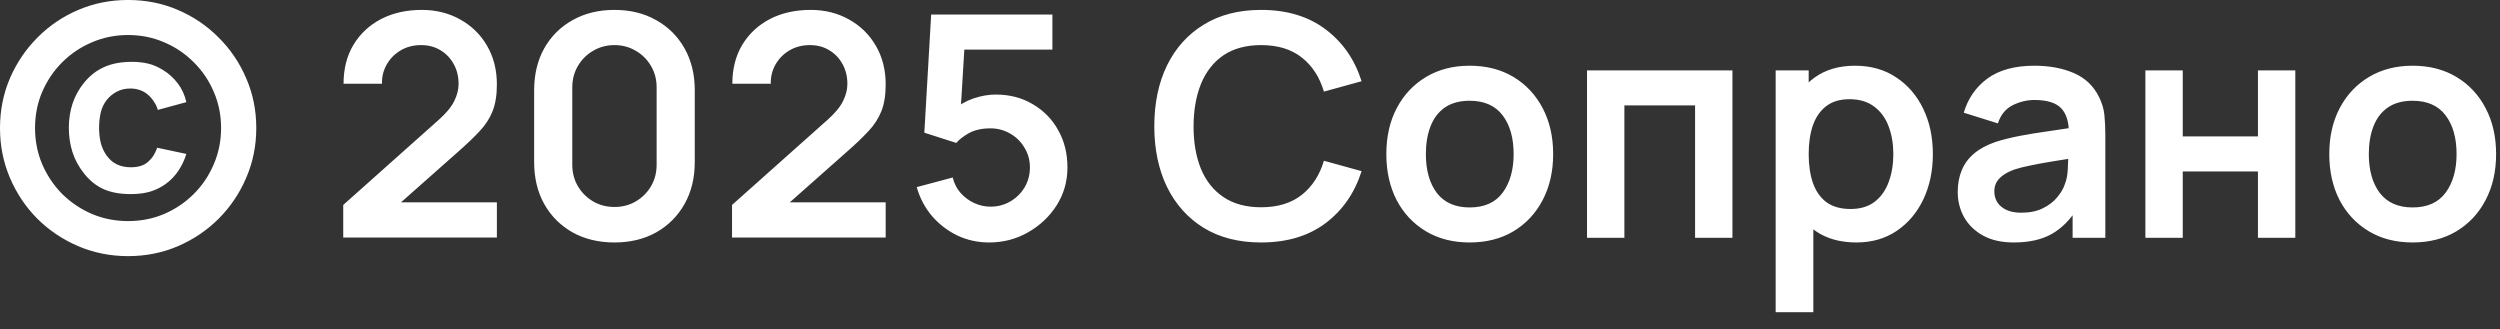 <?xml version="1.0" encoding="UTF-8"?> <svg xmlns="http://www.w3.org/2000/svg" width="129" height="17" viewBox="0 0 129 17" fill="none"><rect x="0" y="0" width="129" height="17" fill="#333333" stroke="none"/><path d="M6.608 13.216C5.696 13.216 4.84 13.045 4.04 12.704C3.24 12.362 2.536 11.89 1.928 11.287C1.325 10.68 0.853 9.975 0.512 9.175C0.171 8.375 1.95503e-05 7.519 1.95503e-05 6.607C1.95503e-05 5.695 0.171 4.839 0.512 4.039C0.859 3.239 1.333 2.538 1.936 1.935C2.539 1.327 3.24 0.853 4.04 0.511C4.84 0.17 5.696 -0.001 6.608 -0.001C7.525 -0.001 8.381 0.17 9.176 0.511C9.976 0.853 10.677 1.327 11.28 1.935C11.888 2.538 12.363 3.239 12.704 4.039C13.051 4.834 13.224 5.69 13.224 6.607C13.224 7.519 13.051 8.375 12.704 9.175C12.363 9.975 11.888 10.68 11.28 11.287C10.677 11.89 9.976 12.362 9.176 12.704C8.381 13.045 7.525 13.216 6.608 13.216ZM6.736 10.015C6.203 10.015 5.744 9.933 5.36 9.767C4.976 9.597 4.635 9.325 4.336 8.951C4.059 8.599 3.859 8.229 3.736 7.839C3.613 7.445 3.552 7.031 3.552 6.599C3.552 6.151 3.616 5.733 3.744 5.343C3.877 4.949 4.075 4.591 4.336 4.271C4.629 3.909 4.973 3.639 5.368 3.463C5.763 3.282 6.243 3.191 6.808 3.191C7.107 3.191 7.381 3.221 7.632 3.279C7.888 3.338 8.149 3.45 8.416 3.615C8.704 3.791 8.955 4.018 9.168 4.295C9.381 4.573 9.531 4.898 9.616 5.271L8.144 5.671C8.101 5.522 8.035 5.381 7.944 5.247C7.859 5.109 7.749 4.983 7.616 4.871C7.488 4.765 7.347 4.687 7.192 4.639C7.043 4.591 6.888 4.567 6.728 4.567C6.467 4.567 6.235 4.621 6.032 4.727C5.835 4.829 5.661 4.97 5.512 5.151C5.357 5.349 5.251 5.575 5.192 5.831C5.139 6.082 5.112 6.338 5.112 6.599C5.112 6.866 5.141 7.125 5.2 7.375C5.264 7.621 5.368 7.842 5.512 8.039C5.651 8.231 5.821 8.378 6.024 8.479C6.232 8.581 6.475 8.631 6.752 8.631C7.136 8.631 7.432 8.538 7.64 8.351C7.763 8.239 7.859 8.127 7.928 8.015C7.997 7.898 8.059 7.767 8.112 7.623L9.616 7.943C9.52 8.253 9.384 8.541 9.208 8.807C9.032 9.069 8.819 9.293 8.568 9.479C8.328 9.655 8.064 9.789 7.776 9.879C7.488 9.97 7.141 10.015 6.736 10.015ZM6.608 11.408C7.275 11.408 7.896 11.285 8.472 11.04C9.053 10.789 9.563 10.445 10 10.008C10.443 9.565 10.787 9.053 11.032 8.471C11.283 7.89 11.408 7.269 11.408 6.607C11.408 5.941 11.283 5.319 11.032 4.743C10.787 4.162 10.443 3.653 10 3.215C9.563 2.773 9.053 2.429 8.472 2.183C7.896 1.933 7.275 1.807 6.608 1.807C5.947 1.807 5.325 1.933 4.744 2.183C4.163 2.429 3.651 2.773 3.208 3.215C2.771 3.653 2.427 4.162 2.176 4.743C1.931 5.319 1.808 5.941 1.808 6.607C1.808 7.269 1.931 7.89 2.176 8.471C2.427 9.053 2.771 9.565 3.208 10.008C3.651 10.445 4.163 10.789 4.744 11.04C5.325 11.285 5.947 11.408 6.608 11.408ZM17.711 12.255V10.575L22.639 6.183C23.023 5.842 23.289 5.519 23.439 5.215C23.588 4.911 23.663 4.618 23.663 4.335C23.663 3.951 23.58 3.61 23.415 3.311C23.249 3.007 23.02 2.767 22.727 2.591C22.439 2.415 22.105 2.327 21.727 2.327C21.327 2.327 20.972 2.421 20.663 2.607C20.359 2.789 20.121 3.031 19.951 3.335C19.78 3.639 19.7 3.967 19.711 4.319H17.727C17.727 3.551 17.897 2.882 18.239 2.311C18.585 1.741 19.06 1.298 19.663 0.983C20.271 0.669 20.972 0.511 21.767 0.511C22.503 0.511 23.164 0.677 23.751 1.007C24.337 1.333 24.799 1.786 25.135 2.367C25.471 2.943 25.639 3.607 25.639 4.359C25.639 4.909 25.564 5.37 25.415 5.743C25.265 6.117 25.041 6.461 24.743 6.775C24.449 7.09 24.084 7.439 23.647 7.823L20.151 10.919L19.975 10.44H25.639V12.255H17.711ZM31.706 12.511C30.89 12.511 30.17 12.338 29.546 11.992C28.922 11.639 28.434 11.152 28.082 10.527C27.735 9.903 27.562 9.183 27.562 8.367V4.655C27.562 3.839 27.735 3.119 28.082 2.495C28.434 1.871 28.922 1.386 29.546 1.039C30.17 0.687 30.89 0.511 31.706 0.511C32.522 0.511 33.239 0.687 33.858 1.039C34.482 1.386 34.97 1.871 35.322 2.495C35.674 3.119 35.85 3.839 35.85 4.655V8.367C35.85 9.183 35.674 9.903 35.322 10.527C34.97 11.152 34.482 11.639 33.858 11.992C33.239 12.338 32.522 12.511 31.706 12.511ZM31.706 10.68C32.111 10.68 32.479 10.584 32.81 10.392C33.141 10.194 33.402 9.933 33.594 9.607C33.786 9.277 33.882 8.909 33.882 8.503V4.511C33.882 4.101 33.786 3.733 33.594 3.407C33.402 3.077 33.141 2.815 32.81 2.623C32.479 2.426 32.111 2.327 31.706 2.327C31.301 2.327 30.933 2.426 30.602 2.623C30.271 2.815 30.01 3.077 29.818 3.407C29.626 3.733 29.53 4.101 29.53 4.511V8.503C29.53 8.909 29.626 9.277 29.818 9.607C30.01 9.933 30.271 10.194 30.602 10.392C30.933 10.584 31.301 10.68 31.706 10.68ZM37.773 12.255V10.575L42.701 6.183C43.085 5.842 43.352 5.519 43.501 5.215C43.651 4.911 43.725 4.618 43.725 4.335C43.725 3.951 43.642 3.61 43.477 3.311C43.312 3.007 43.083 2.767 42.789 2.591C42.501 2.415 42.168 2.327 41.789 2.327C41.389 2.327 41.035 2.421 40.725 2.607C40.421 2.789 40.184 3.031 40.013 3.335C39.843 3.639 39.763 3.967 39.773 4.319H37.789C37.789 3.551 37.96 2.882 38.301 2.311C38.648 1.741 39.123 1.298 39.725 0.983C40.333 0.669 41.035 0.511 41.829 0.511C42.565 0.511 43.227 0.677 43.813 1.007C44.4 1.333 44.861 1.786 45.197 2.367C45.533 2.943 45.701 3.607 45.701 4.359C45.701 4.909 45.627 5.37 45.477 5.743C45.328 6.117 45.104 6.461 44.805 6.775C44.512 7.09 44.147 7.439 43.709 7.823L40.213 10.919L40.037 10.44H45.701V12.255H37.773ZM51.04 12.511C50.454 12.511 49.907 12.392 49.4 12.152C48.894 11.906 48.456 11.57 48.088 11.143C47.726 10.717 47.464 10.221 47.304 9.655L49.16 9.159C49.235 9.469 49.371 9.735 49.568 9.959C49.771 10.184 50.006 10.357 50.272 10.479C50.544 10.602 50.824 10.664 51.112 10.664C51.486 10.664 51.827 10.573 52.136 10.392C52.446 10.21 52.691 9.967 52.872 9.663C53.054 9.354 53.144 9.013 53.144 8.639C53.144 8.266 53.051 7.927 52.864 7.623C52.683 7.314 52.438 7.071 52.128 6.895C51.819 6.714 51.48 6.623 51.112 6.623C50.67 6.623 50.302 6.703 50.008 6.863C49.72 7.023 49.499 7.194 49.344 7.375L47.696 6.847L48.048 0.751H54.304V2.559H49.08L49.8 1.879L49.544 6.119L49.192 5.687C49.491 5.415 49.838 5.213 50.232 5.079C50.627 4.946 51.008 4.879 51.376 4.879C52.096 4.879 52.734 5.045 53.288 5.375C53.848 5.701 54.286 6.146 54.6 6.711C54.92 7.277 55.08 7.919 55.08 8.639C55.08 9.359 54.894 10.013 54.52 10.6C54.147 11.181 53.654 11.645 53.04 11.992C52.432 12.338 51.766 12.511 51.04 12.511ZM65.075 12.511C63.922 12.511 62.936 12.261 62.114 11.759C61.293 11.253 60.661 10.549 60.218 9.647C59.781 8.746 59.562 7.701 59.562 6.511C59.562 5.322 59.781 4.277 60.218 3.375C60.661 2.474 61.293 1.773 62.114 1.271C62.936 0.765 63.922 0.511 65.075 0.511C66.403 0.511 67.509 0.845 68.394 1.511C69.28 2.173 69.901 3.066 70.258 4.191L68.314 4.727C68.091 3.975 67.709 3.389 67.171 2.967C66.632 2.541 65.933 2.327 65.075 2.327C64.301 2.327 63.656 2.501 63.139 2.847C62.627 3.194 62.24 3.682 61.978 4.311C61.722 4.935 61.592 5.669 61.587 6.511C61.587 7.354 61.715 8.09 61.971 8.719C62.232 9.343 62.621 9.829 63.139 10.175C63.656 10.522 64.301 10.695 65.075 10.695C65.933 10.695 66.632 10.482 67.171 10.056C67.709 9.629 68.091 9.042 68.314 8.295L70.258 8.831C69.901 9.957 69.28 10.853 68.394 11.52C67.509 12.181 66.403 12.511 65.075 12.511ZM75.831 12.511C74.967 12.511 74.212 12.317 73.567 11.928C72.922 11.538 72.42 11.002 72.063 10.319C71.711 9.631 71.535 8.842 71.535 7.951C71.535 7.045 71.716 6.25 72.079 5.567C72.442 4.885 72.946 4.351 73.591 3.967C74.236 3.583 74.983 3.391 75.831 3.391C76.7 3.391 77.458 3.586 78.103 3.975C78.748 4.365 79.25 4.903 79.607 5.591C79.964 6.274 80.143 7.061 80.143 7.951C80.143 8.847 79.962 9.639 79.599 10.328C79.242 11.01 78.74 11.546 78.095 11.935C77.45 12.319 76.695 12.511 75.831 12.511ZM75.831 10.704C76.599 10.704 77.17 10.447 77.543 9.935C77.916 9.423 78.103 8.762 78.103 7.951C78.103 7.114 77.914 6.447 77.535 5.951C77.156 5.45 76.588 5.199 75.831 5.199C75.314 5.199 74.887 5.317 74.551 5.551C74.22 5.781 73.975 6.103 73.815 6.519C73.655 6.93 73.575 7.407 73.575 7.951C73.575 8.789 73.764 9.458 74.143 9.959C74.527 10.456 75.09 10.704 75.831 10.704ZM81.89 12.271V3.631H89.394V12.271H87.466V5.439H83.818V12.271H81.89ZM95.792 12.511C94.949 12.511 94.243 12.312 93.672 11.912C93.101 11.511 92.672 10.967 92.384 10.28C92.096 9.586 91.952 8.81 91.952 7.951C91.952 7.082 92.096 6.303 92.384 5.615C92.672 4.927 93.093 4.386 93.648 3.991C94.208 3.591 94.899 3.391 95.72 3.391C96.536 3.391 97.243 3.591 97.84 3.991C98.443 4.386 98.909 4.927 99.24 5.615C99.571 6.298 99.736 7.077 99.736 7.951C99.736 8.815 99.573 9.591 99.248 10.28C98.923 10.967 98.464 11.511 97.872 11.912C97.28 12.312 96.587 12.511 95.792 12.511ZM91.624 16.111V3.631H93.328V9.695H93.568V16.111H91.624ZM95.496 10.784C95.997 10.784 96.411 10.658 96.736 10.408C97.061 10.157 97.301 9.818 97.456 9.391C97.616 8.959 97.696 8.479 97.696 7.951C97.696 7.429 97.616 6.954 97.456 6.527C97.296 6.095 97.048 5.754 96.712 5.503C96.376 5.247 95.949 5.119 95.432 5.119C94.941 5.119 94.541 5.239 94.232 5.479C93.923 5.714 93.693 6.045 93.544 6.471C93.4 6.893 93.328 7.386 93.328 7.951C93.328 8.511 93.4 9.005 93.544 9.431C93.693 9.858 93.925 10.191 94.24 10.431C94.56 10.666 94.979 10.784 95.496 10.784ZM103.915 12.511C103.291 12.511 102.763 12.394 102.331 12.159C101.899 11.919 101.571 11.602 101.347 11.207C101.129 10.813 101.019 10.378 101.019 9.903C101.019 9.487 101.089 9.114 101.227 8.783C101.366 8.447 101.579 8.159 101.867 7.919C102.155 7.674 102.529 7.474 102.987 7.319C103.334 7.207 103.739 7.106 104.203 7.015C104.673 6.925 105.179 6.842 105.723 6.767C106.273 6.687 106.846 6.602 107.443 6.511L106.755 6.903C106.761 6.306 106.627 5.866 106.355 5.583C106.083 5.301 105.625 5.159 104.979 5.159C104.59 5.159 104.214 5.25 103.851 5.431C103.489 5.613 103.235 5.925 103.091 6.367L101.331 5.815C101.545 5.085 101.95 4.498 102.547 4.055C103.15 3.613 103.961 3.391 104.979 3.391C105.747 3.391 106.422 3.517 107.003 3.767C107.59 4.018 108.025 4.429 108.307 4.999C108.462 5.303 108.555 5.615 108.587 5.935C108.619 6.25 108.635 6.594 108.635 6.967V12.271H106.947V10.399L107.227 10.704C106.838 11.328 106.382 11.786 105.859 12.079C105.342 12.367 104.694 12.511 103.915 12.511ZM104.299 10.976C104.737 10.976 105.11 10.898 105.419 10.743C105.729 10.589 105.974 10.399 106.155 10.175C106.342 9.951 106.467 9.741 106.531 9.543C106.633 9.298 106.689 9.018 106.699 8.703C106.715 8.383 106.723 8.125 106.723 7.927L107.315 8.103C106.734 8.194 106.235 8.274 105.819 8.343C105.403 8.413 105.046 8.479 104.747 8.543C104.449 8.602 104.185 8.669 103.955 8.743C103.731 8.823 103.542 8.917 103.387 9.023C103.233 9.13 103.113 9.253 103.027 9.391C102.947 9.53 102.907 9.693 102.907 9.879C102.907 10.093 102.961 10.282 103.067 10.447C103.174 10.607 103.329 10.736 103.531 10.832C103.739 10.928 103.995 10.976 104.299 10.976ZM110.702 12.271V3.631H112.63V7.039H116.51V3.631H118.438V12.271H116.51V8.847H112.63V12.271H110.702ZM124.487 12.511C123.623 12.511 122.869 12.317 122.223 11.928C121.578 11.538 121.077 11.002 120.719 10.319C120.367 9.631 120.191 8.842 120.191 7.951C120.191 7.045 120.373 6.25 120.735 5.567C121.098 4.885 121.602 4.351 122.247 3.967C122.893 3.583 123.639 3.391 124.487 3.391C125.357 3.391 126.114 3.586 126.759 3.975C127.405 4.365 127.906 4.903 128.263 5.591C128.621 6.274 128.799 7.061 128.799 7.951C128.799 8.847 128.618 9.639 128.255 10.328C127.898 11.01 127.397 11.546 126.751 11.935C126.106 12.319 125.351 12.511 124.487 12.511ZM124.487 10.704C125.255 10.704 125.826 10.447 126.199 9.935C126.573 9.423 126.759 8.762 126.759 7.951C126.759 7.114 126.57 6.447 126.191 5.951C125.813 5.45 125.245 5.199 124.487 5.199C123.97 5.199 123.543 5.317 123.207 5.551C122.877 5.781 122.631 6.103 122.471 6.519C122.311 6.93 122.231 7.407 122.231 7.951C122.231 8.789 122.421 9.458 122.799 9.959C123.183 10.456 123.746 10.704 124.487 10.704Z" fill="white"></path></svg> 